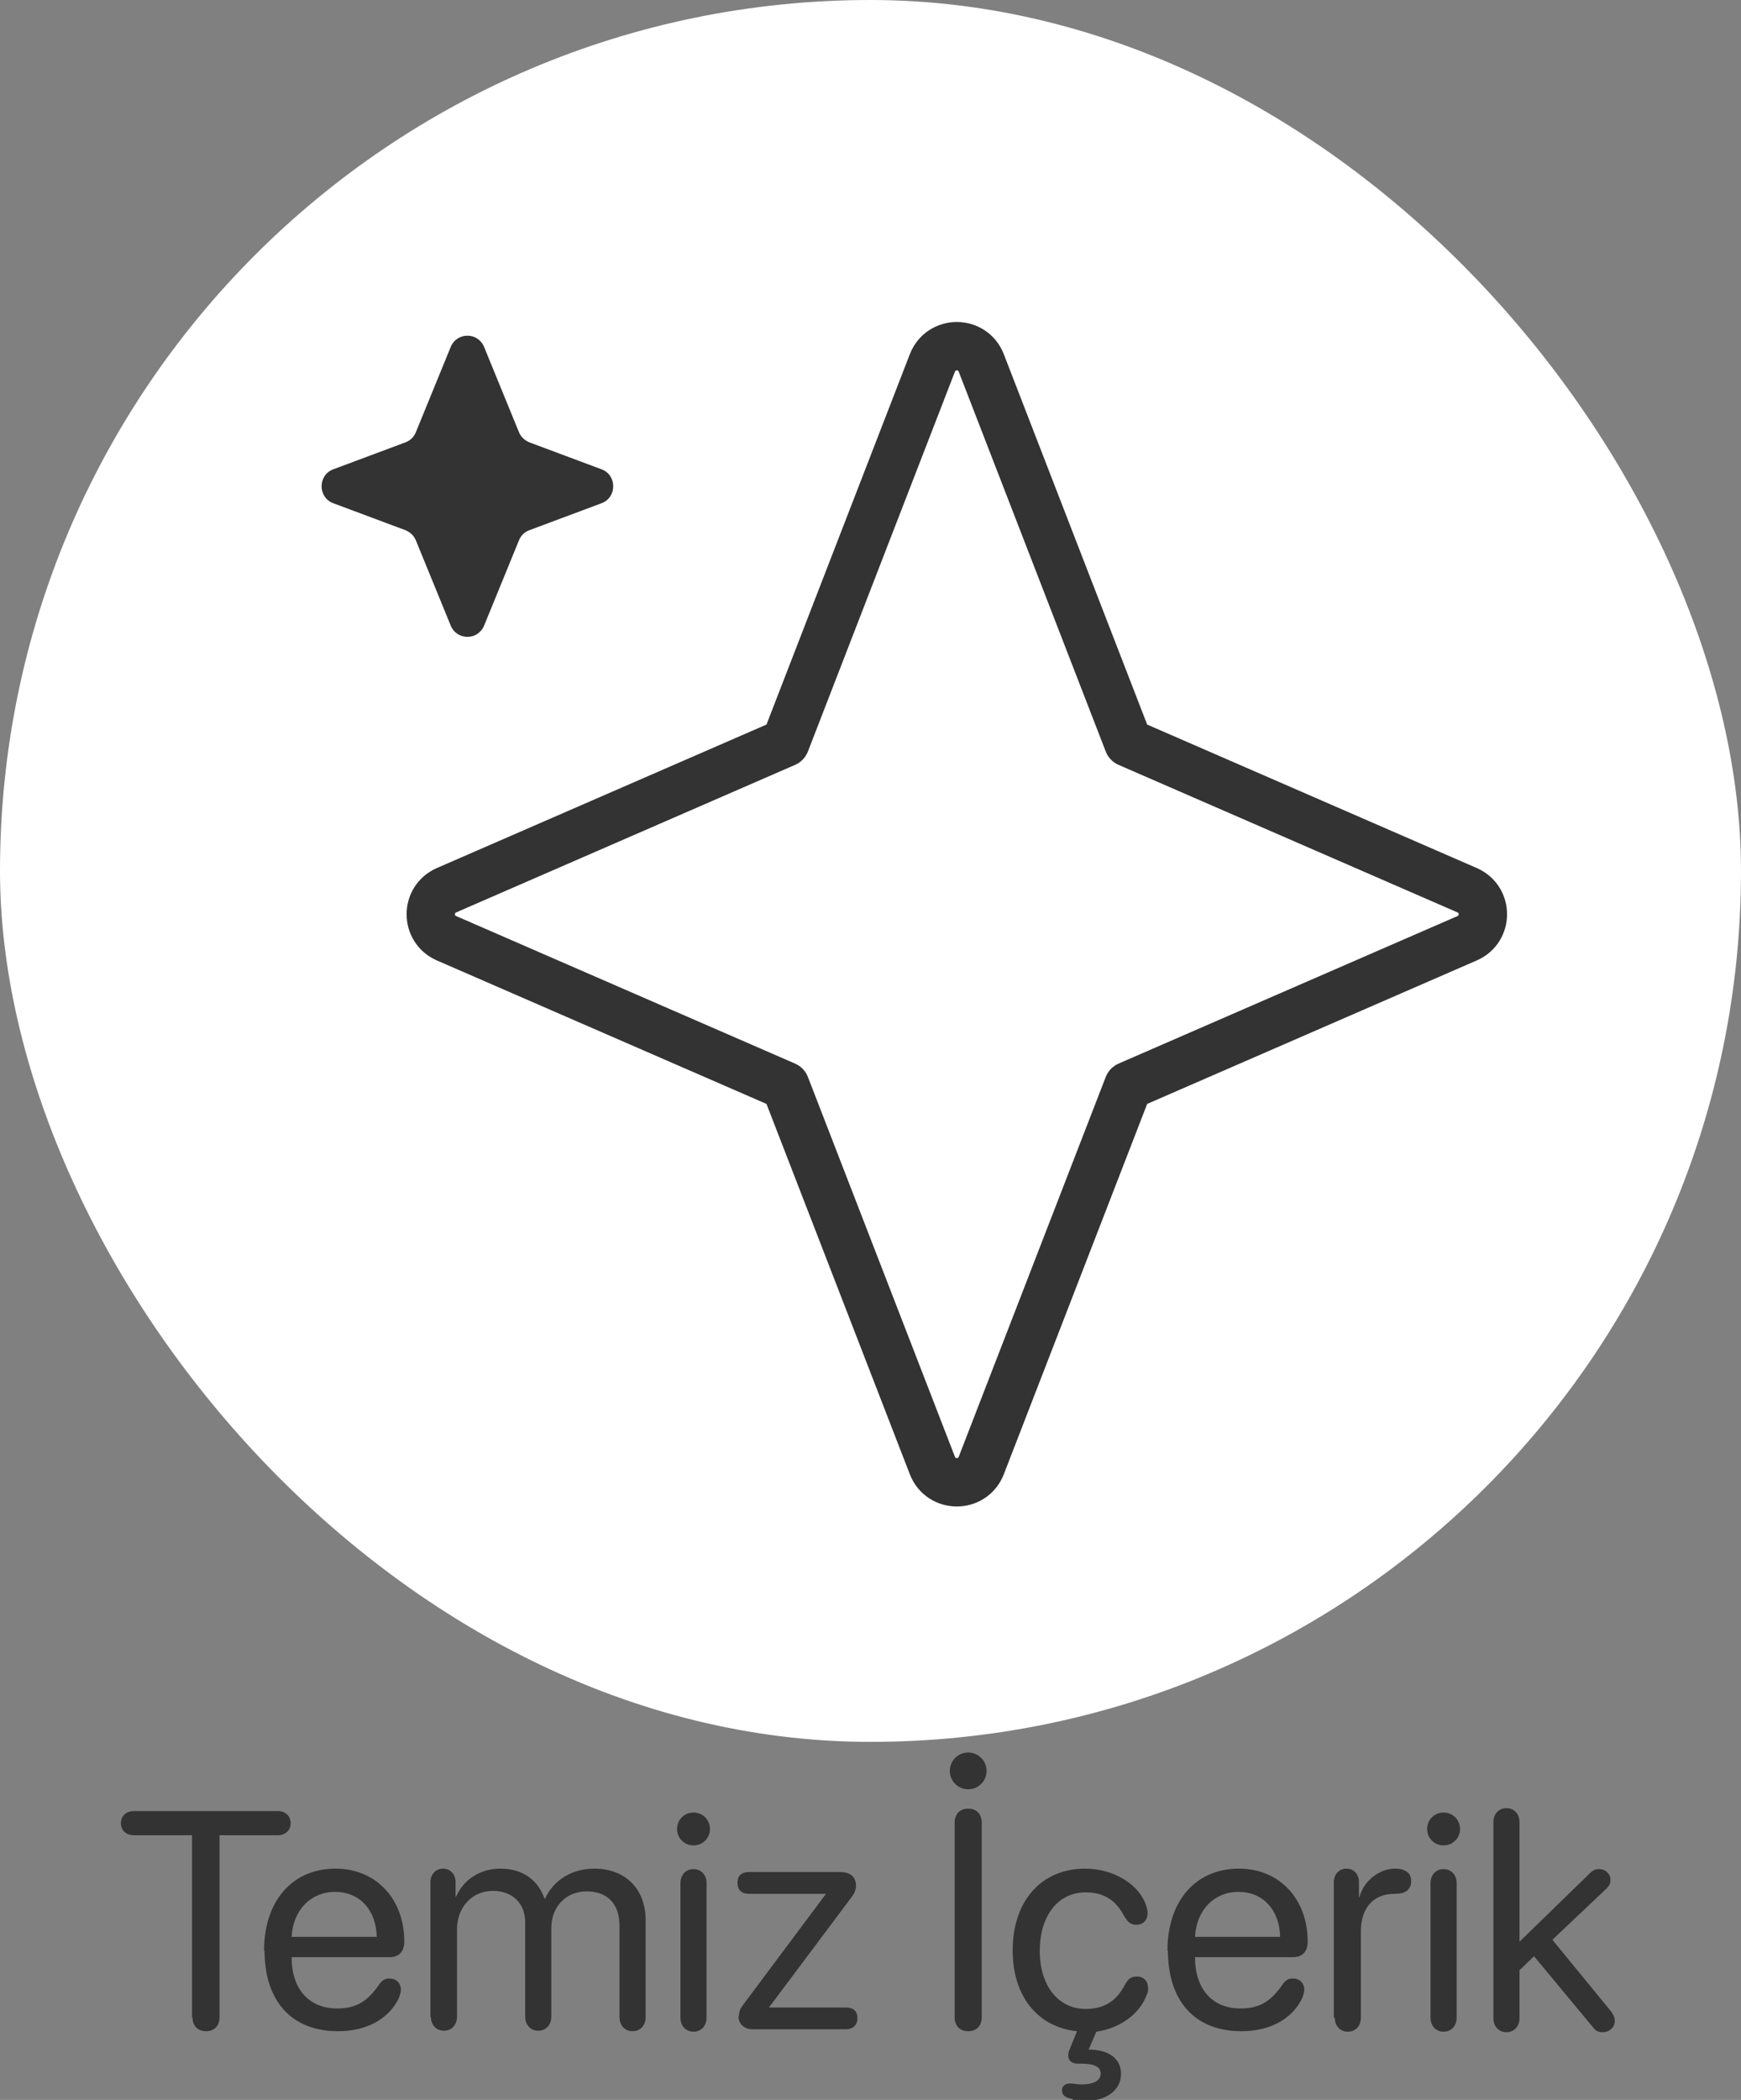 <?xml version="1.0" encoding="UTF-8"?>
<svg xmlns="http://www.w3.org/2000/svg" id="Layer_2" data-name="Layer 2" viewBox="0 0 36 43.4">
  <rect x="0" y="0" width="36" height="43.4" fill="#808080" stroke="none"/>
  <defs>
    <style>
      .cls-1 {
        fill: #fff;
      }

      .cls-2 {
        fill: none;
        stroke: #333;
        stroke-linecap: round;
        stroke-linejoin: round;
      }

      .cls-3 {
        fill: #333;
      }
    </style>
  </defs>
  <g id="Layer_1-2" data-name="Layer 1">
    <g>
      <g>
        <rect class="cls-1" x="0" y="0" width="36" height="36" rx="18" ry="18"></rect>
        <path class="cls-2" d="M20.29,7.5l3.04,7.85,7.01,3.05c.43.19.43.8,0,.99l-7.01,3.05-3.04,7.85c-.18.46-.83.46-1.01,0l-3.04-7.85-7.01-3.05c-.43-.19-.43-.8,0-.99l7.01-3.05,3.04-7.85c.18-.46.83-.46,1.01,0Z"></path>
        <path class="cls-3" d="M10.01,7.17l.72,1.76c.04.1.12.17.21.21l1.5.56c.32.12.32.58,0,.7l-1.5.56c-.1.04-.17.11-.21.21l-.72,1.76c-.13.31-.56.31-.69,0l-.72-1.76c-.04-.1-.12-.17-.21-.21l-1.5-.56c-.32-.12-.32-.58,0-.7l1.5-.56c.1-.04.17-.11.21-.21l.72-1.76c.13-.31.56-.31.69,0Z"></path>
      </g>
      <g>
        <path class="cls-3" d="M3.97,41.69v-3.76h-1.2c-.16,0-.27-.1-.27-.25s.11-.25.27-.25h2.97c.16,0,.27.1.27.25s-.11.25-.27.25h-1.2v3.76c0,.18-.11.29-.28.29s-.28-.11-.28-.29Z"></path>
        <path class="cls-3" d="M5.46,40.32c0-1.03.58-1.7,1.48-1.7.83,0,1.42.62,1.42,1.51,0,.2-.11.32-.3.32h-2.03c0,.66.36,1.06.94,1.06.39,0,.63-.14.88-.51.06-.08.12-.11.2-.11.14,0,.24.09.24.24,0,.04-.02.1-.04.16-.21.44-.67.69-1.26.69-.96,0-1.52-.62-1.52-1.67ZM7.79,40.03c-.01-.56-.36-.93-.86-.93s-.87.37-.9.93h1.77Z"></path>
        <path class="cls-3" d="M8.9,41.7v-2.8c0-.16.11-.28.26-.28s.26.11.26.28v.3h.01c.15-.34.48-.58.92-.58s.77.22.91.62h.01c.18-.39.56-.62,1.02-.62.64,0,1.06.42,1.06,1.06v2.01c0,.17-.11.29-.27.29s-.27-.12-.27-.29v-1.89c0-.45-.25-.71-.68-.71s-.73.32-.73.76v1.83c0,.17-.11.29-.27.29s-.27-.12-.27-.29v-1.95c0-.39-.26-.65-.67-.65-.43,0-.74.34-.74.79v1.81c0,.17-.11.29-.27.29s-.27-.12-.27-.29Z"></path>
        <path class="cls-3" d="M14,37.8c0-.19.15-.34.34-.34s.34.15.34.34-.15.34-.34.34-.34-.15-.34-.34ZM14.07,41.7v-2.78c0-.17.11-.29.27-.29s.27.12.27.29v2.78c0,.17-.11.29-.27.29s-.27-.12-.27-.29Z"></path>
        <path class="cls-3" d="M15.28,41.67c0-.09.02-.15.09-.24l1.71-2.29h0s-1.59,0-1.59,0c-.16,0-.24-.08-.24-.23s.09-.22.24-.22h1.88c.21,0,.33.1.33.28,0,.09-.03.17-.13.29l-1.67,2.23h0s1.59,0,1.59,0c.16,0,.24.08.24.22s-.09.23-.24.23h-1.93c-.17,0-.29-.11-.29-.27Z"></path>
        <path class="cls-3" d="M19.64,36.6c0-.21.17-.38.38-.38s.38.17.38.38-.17.38-.38.38-.38-.17-.38-.38ZM19.74,41.69v-4.02c0-.18.11-.29.28-.29s.28.11.28.29v4.02c0,.18-.11.29-.28.29s-.28-.11-.28-.29Z"></path>
        <path class="cls-3" d="M22.17,43.38c-.15-.03-.21-.08-.21-.18,0-.09.07-.14.17-.14.07,0,.13.02.23.02.26,0,.4-.08.4-.23,0-.13-.13-.2-.4-.2h-.08c-.12,0-.19-.07-.19-.16,0-.04,0-.08.03-.14l.15-.37c-.8-.08-1.33-.71-1.33-1.67,0-1.02.59-1.69,1.5-1.69.61,0,1.15.35,1.27.8.01.04.02.08.02.12,0,.14-.09.24-.23.24-.12,0-.18-.05-.26-.19-.17-.32-.42-.48-.79-.48-.57,0-.95.48-.95,1.21s.39,1.2.95,1.2c.39,0,.63-.17.8-.48.08-.15.14-.19.26-.19.14,0,.23.1.23.24,0,.04,0,.09-.03.14-.14.39-.55.69-1.04.76l-.16.37c.41,0,.67.18.67.5,0,.36-.33.56-.73.56-.11,0-.19,0-.26-.02Z"></path>
        <path class="cls-3" d="M24.14,40.32c0-1.03.58-1.7,1.48-1.7.83,0,1.42.62,1.42,1.51,0,.2-.11.32-.3.32h-2.03c0,.66.36,1.06.94,1.06.39,0,.63-.14.88-.51.06-.08.12-.11.2-.11.14,0,.24.09.24.24,0,.04-.02.1-.04.16-.21.44-.67.69-1.26.69-.96,0-1.52-.62-1.52-1.67ZM26.47,40.03c-.01-.56-.36-.93-.86-.93s-.87.37-.9.93h1.77Z"></path>
        <path class="cls-3" d="M27.58,41.7v-2.8c0-.16.11-.28.26-.28s.26.11.26.28v.31h.01c.09-.34.41-.59.74-.59.12,0,.2.03.26.08.05.04.07.11.07.18,0,.08-.03.15-.08.19-.06.05-.14.07-.26.07-.49,0-.7.35-.7.77v1.79c0,.17-.11.29-.27.29s-.27-.12-.27-.29Z"></path>
        <path class="cls-3" d="M29.51,37.8c0-.19.15-.34.34-.34s.34.15.34.34-.15.34-.34.34-.34-.15-.34-.34ZM29.58,41.7v-2.78c0-.17.11-.29.27-.29s.27.12.27.29v2.78c0,.17-.11.29-.27.29s-.27-.12-.27-.29Z"></path>
        <path class="cls-3" d="M30.88,41.7v-4.04c0-.17.11-.29.27-.29s.27.12.27.29v2.47l1.45-1.41c.07-.07.12-.09.2-.09.13,0,.23.1.23.22,0,.08-.02.12-.09.19l-1.11,1.05,1.22,1.49c.05.07.07.12.07.19,0,.13-.11.23-.25.23-.08,0-.14-.02-.2-.1l-1.22-1.47-.3.29v.99c0,.17-.11.29-.27.29s-.27-.12-.27-.29Z"></path>
      </g>
    </g>
  </g>
</svg>
